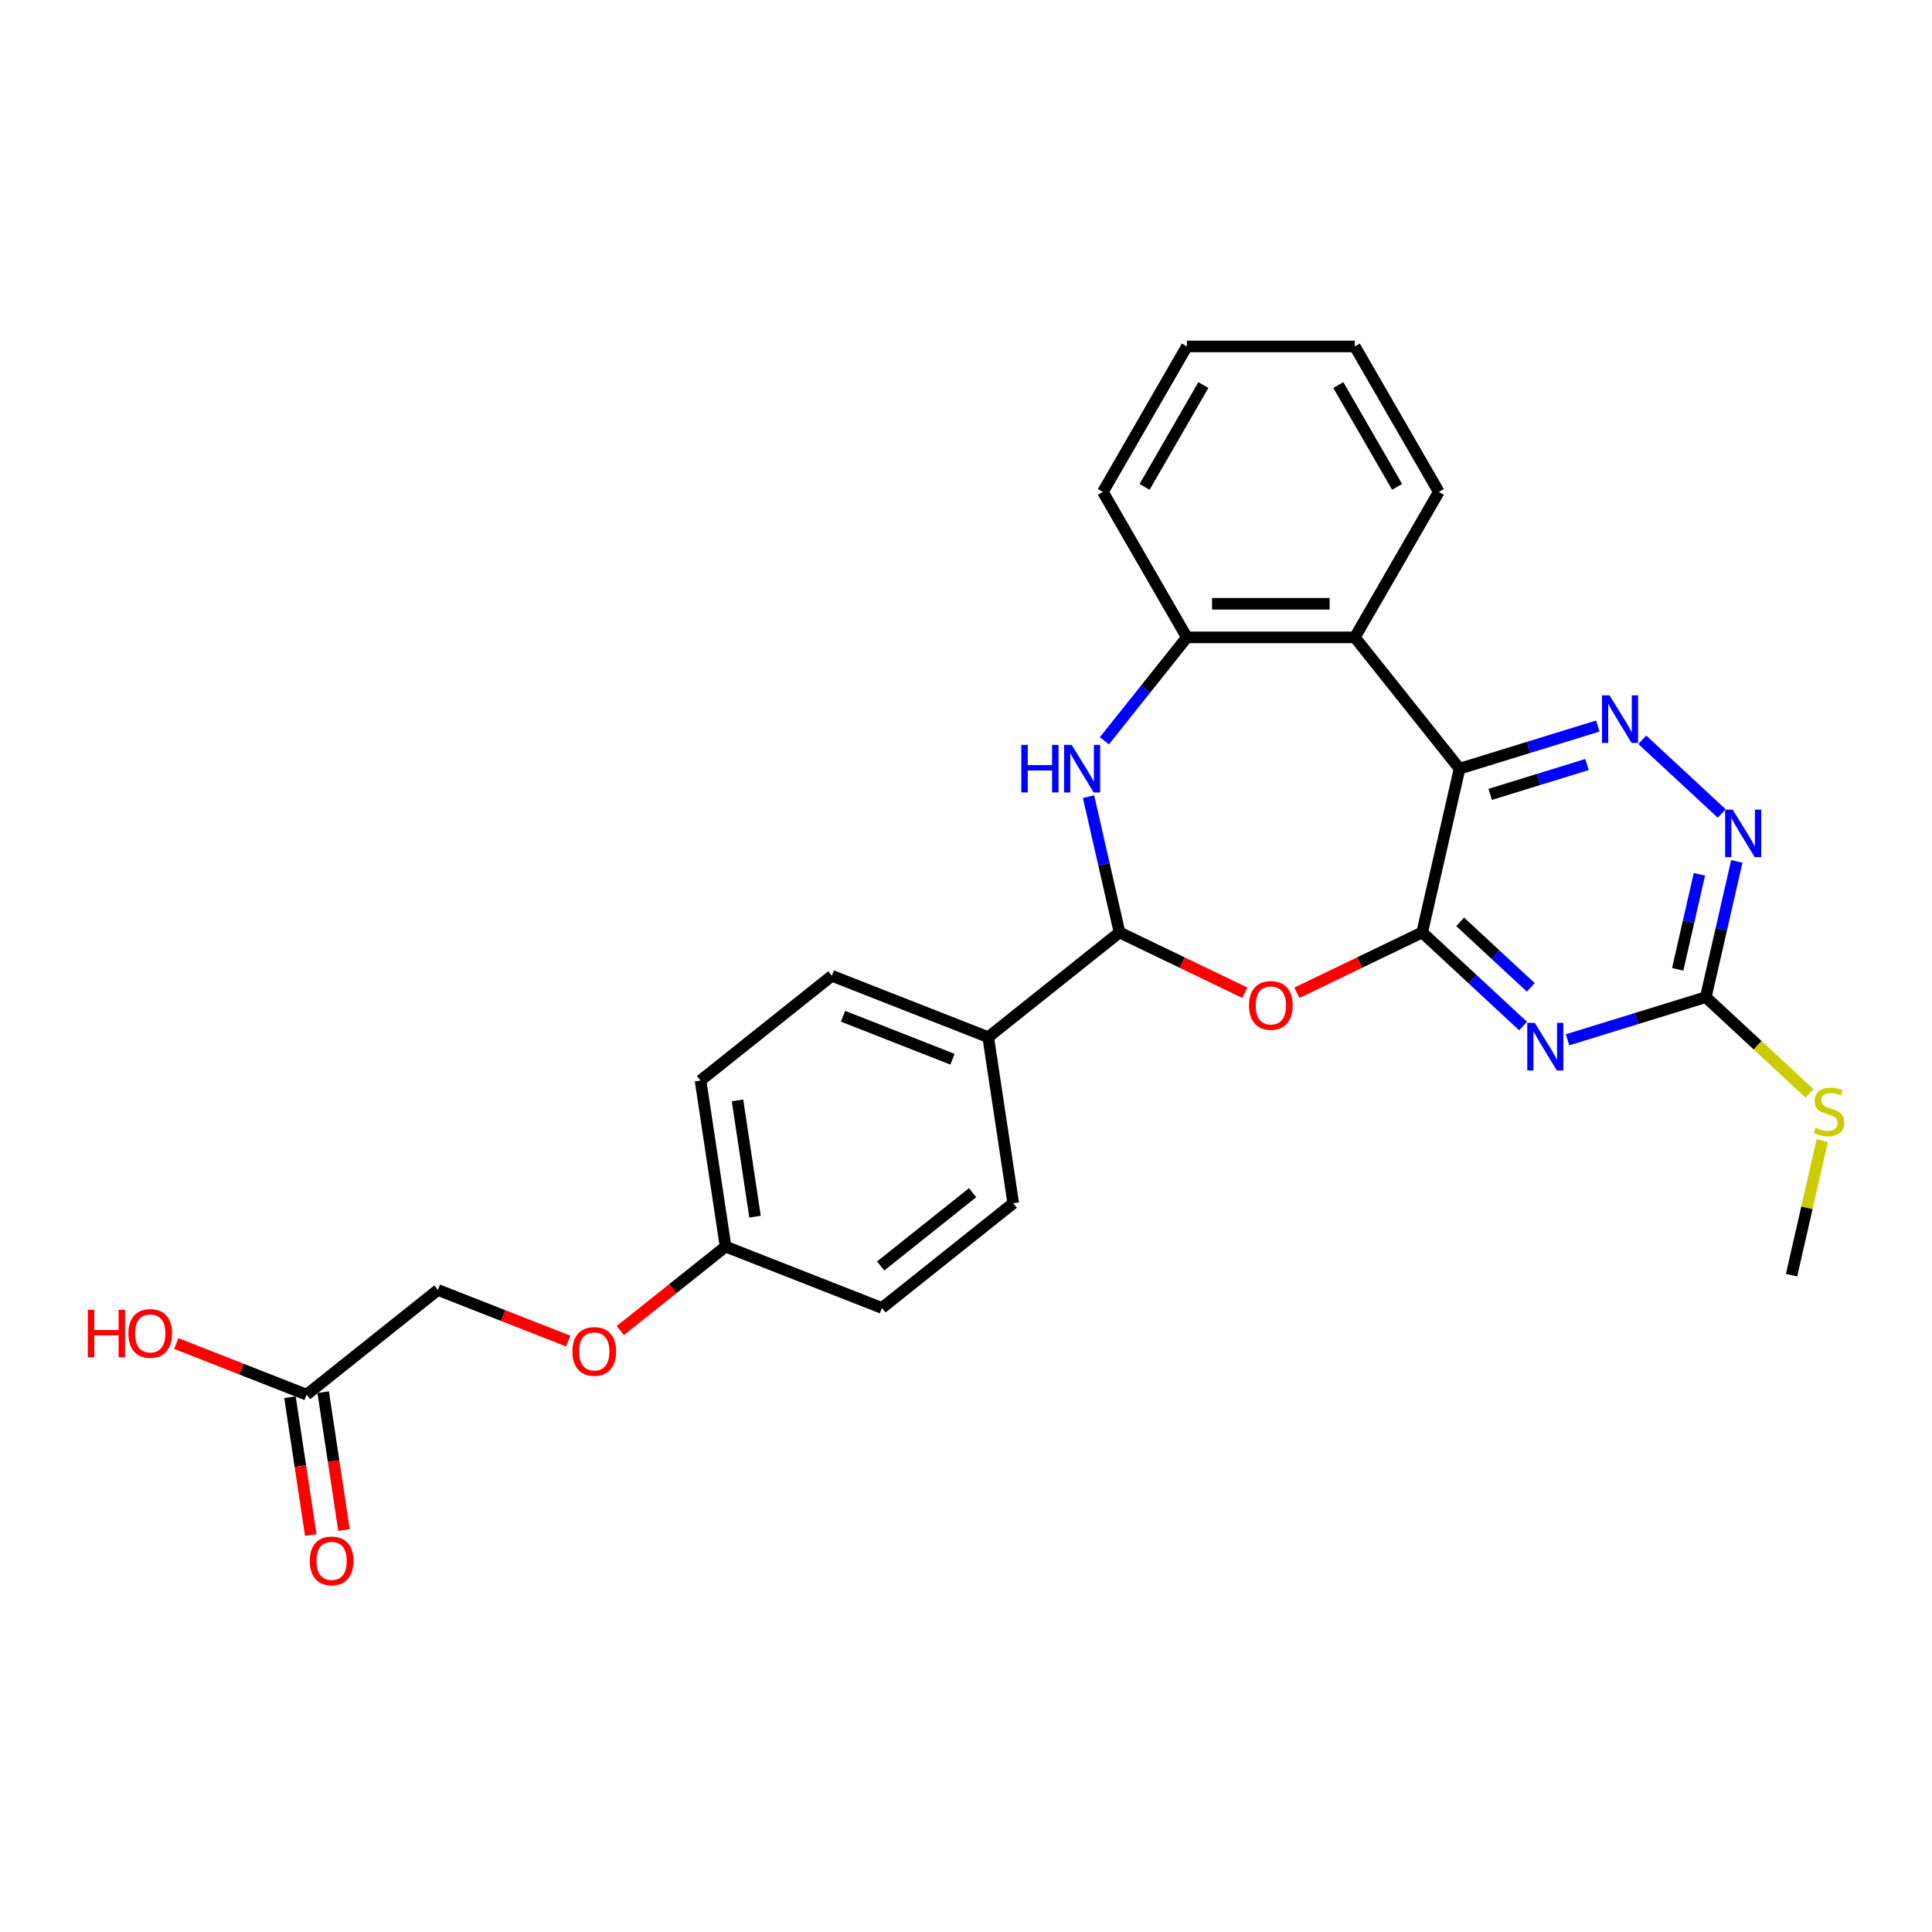 <?xml version='1.0' encoding='iso-8859-1'?>
<svg version='1.1' baseProfile='full'
              xmlns='http://www.w3.org/2000/svg'
                      xmlns:rdkit='http://www.rdkit.org/xml'
                      xmlns:xlink='http://www.w3.org/1999/xlink'
                  xml:space='preserve'
width='1000px' height='1000px' viewBox='0 0 1000 1000'>
<!-- END OF HEADER -->
<rect style='opacity:1.0;fill:#FFFFFF;stroke:none' width='1000' height='1000' x='0' y='0'> </rect>
<path class='bond-0' d='M 736.119,482.624 L 755.464,397.867' style='fill:none;fill-rule:evenodd;stroke:#000000;stroke-width:6px;stroke-linecap:butt;stroke-linejoin:miter;stroke-opacity:1' />
<path class='bond-1' d='M 736.119,482.624 L 762.228,506.85' style='fill:none;fill-rule:evenodd;stroke:#000000;stroke-width:6px;stroke-linecap:butt;stroke-linejoin:miter;stroke-opacity:1' />
<path class='bond-1' d='M 762.228,506.85 L 788.338,531.076' style='fill:none;fill-rule:evenodd;stroke:#0000FF;stroke-width:6px;stroke-linecap:butt;stroke-linejoin:miter;stroke-opacity:1' />
<path class='bond-1' d='M 755.778,477.146 L 774.055,494.105' style='fill:none;fill-rule:evenodd;stroke:#000000;stroke-width:6px;stroke-linecap:butt;stroke-linejoin:miter;stroke-opacity:1' />
<path class='bond-1' d='M 774.055,494.105 L 792.331,511.063' style='fill:none;fill-rule:evenodd;stroke:#0000FF;stroke-width:6px;stroke-linecap:butt;stroke-linejoin:miter;stroke-opacity:1' />
<path class='bond-2' d='M 736.119,482.624 L 703.693,498.24' style='fill:none;fill-rule:evenodd;stroke:#000000;stroke-width:6px;stroke-linecap:butt;stroke-linejoin:miter;stroke-opacity:1' />
<path class='bond-2' d='M 703.693,498.24 L 671.267,513.856' style='fill:none;fill-rule:evenodd;stroke:#FF0000;stroke-width:6px;stroke-linecap:butt;stroke-linejoin:miter;stroke-opacity:1' />
<path class='bond-3' d='M 755.464,397.867 L 791.246,386.83' style='fill:none;fill-rule:evenodd;stroke:#000000;stroke-width:6px;stroke-linecap:butt;stroke-linejoin:miter;stroke-opacity:1' />
<path class='bond-3' d='M 791.246,386.83 L 827.028,375.793' style='fill:none;fill-rule:evenodd;stroke:#0000FF;stroke-width:6px;stroke-linecap:butt;stroke-linejoin:miter;stroke-opacity:1' />
<path class='bond-3' d='M 771.324,411.171 L 796.371,403.445' style='fill:none;fill-rule:evenodd;stroke:#000000;stroke-width:6px;stroke-linecap:butt;stroke-linejoin:miter;stroke-opacity:1' />
<path class='bond-3' d='M 796.371,403.445 L 821.418,395.719' style='fill:none;fill-rule:evenodd;stroke:#0000FF;stroke-width:6px;stroke-linecap:butt;stroke-linejoin:miter;stroke-opacity:1' />
<path class='bond-6' d='M 755.464,397.867 L 701.26,329.897' style='fill:none;fill-rule:evenodd;stroke:#000000;stroke-width:6px;stroke-linecap:butt;stroke-linejoin:miter;stroke-opacity:1' />
<path class='bond-7' d='M 811.358,538.206 L 847.14,527.169' style='fill:none;fill-rule:evenodd;stroke:#0000FF;stroke-width:6px;stroke-linecap:butt;stroke-linejoin:miter;stroke-opacity:1' />
<path class='bond-7' d='M 847.14,527.169 L 882.922,516.131' style='fill:none;fill-rule:evenodd;stroke:#000000;stroke-width:6px;stroke-linecap:butt;stroke-linejoin:miter;stroke-opacity:1' />
<path class='bond-5' d='M 644.316,513.856 L 611.89,498.24' style='fill:none;fill-rule:evenodd;stroke:#FF0000;stroke-width:6px;stroke-linecap:butt;stroke-linejoin:miter;stroke-opacity:1' />
<path class='bond-5' d='M 611.89,498.24 L 579.464,482.624' style='fill:none;fill-rule:evenodd;stroke:#000000;stroke-width:6px;stroke-linecap:butt;stroke-linejoin:miter;stroke-opacity:1' />
<path class='bond-27' d='M 850.049,382.922 L 891.15,421.058' style='fill:none;fill-rule:evenodd;stroke:#0000FF;stroke-width:6px;stroke-linecap:butt;stroke-linejoin:miter;stroke-opacity:1' />
<path class='bond-4' d='M 563.425,412.351 L 571.444,447.488' style='fill:none;fill-rule:evenodd;stroke:#0000FF;stroke-width:6px;stroke-linecap:butt;stroke-linejoin:miter;stroke-opacity:1' />
<path class='bond-4' d='M 571.444,447.488 L 579.464,482.624' style='fill:none;fill-rule:evenodd;stroke:#000000;stroke-width:6px;stroke-linecap:butt;stroke-linejoin:miter;stroke-opacity:1' />
<path class='bond-28' d='M 571.629,383.434 L 592.976,356.666' style='fill:none;fill-rule:evenodd;stroke:#0000FF;stroke-width:6px;stroke-linecap:butt;stroke-linejoin:miter;stroke-opacity:1' />
<path class='bond-28' d='M 592.976,356.666 L 614.323,329.897' style='fill:none;fill-rule:evenodd;stroke:#000000;stroke-width:6px;stroke-linecap:butt;stroke-linejoin:miter;stroke-opacity:1' />
<path class='bond-10' d='M 579.464,482.624 L 511.494,536.829' style='fill:none;fill-rule:evenodd;stroke:#000000;stroke-width:6px;stroke-linecap:butt;stroke-linejoin:miter;stroke-opacity:1' />
<path class='bond-8' d='M 701.26,329.897 L 614.323,329.897' style='fill:none;fill-rule:evenodd;stroke:#000000;stroke-width:6px;stroke-linecap:butt;stroke-linejoin:miter;stroke-opacity:1' />
<path class='bond-8' d='M 688.219,312.51 L 627.364,312.51' style='fill:none;fill-rule:evenodd;stroke:#000000;stroke-width:6px;stroke-linecap:butt;stroke-linejoin:miter;stroke-opacity:1' />
<path class='bond-22' d='M 701.26,329.897 L 744.728,254.608' style='fill:none;fill-rule:evenodd;stroke:#000000;stroke-width:6px;stroke-linecap:butt;stroke-linejoin:miter;stroke-opacity:1' />
<path class='bond-9' d='M 882.922,516.131 L 890.942,480.995' style='fill:none;fill-rule:evenodd;stroke:#000000;stroke-width:6px;stroke-linecap:butt;stroke-linejoin:miter;stroke-opacity:1' />
<path class='bond-9' d='M 890.942,480.995 L 898.962,445.858' style='fill:none;fill-rule:evenodd;stroke:#0000FF;stroke-width:6px;stroke-linecap:butt;stroke-linejoin:miter;stroke-opacity:1' />
<path class='bond-9' d='M 868.377,501.721 L 873.991,477.126' style='fill:none;fill-rule:evenodd;stroke:#000000;stroke-width:6px;stroke-linecap:butt;stroke-linejoin:miter;stroke-opacity:1' />
<path class='bond-9' d='M 873.991,477.126 L 879.605,452.53' style='fill:none;fill-rule:evenodd;stroke:#0000FF;stroke-width:6px;stroke-linecap:butt;stroke-linejoin:miter;stroke-opacity:1' />
<path class='bond-13' d='M 882.922,516.131 L 909.753,541.027' style='fill:none;fill-rule:evenodd;stroke:#000000;stroke-width:6px;stroke-linecap:butt;stroke-linejoin:miter;stroke-opacity:1' />
<path class='bond-13' d='M 909.753,541.027 L 936.584,565.922' style='fill:none;fill-rule:evenodd;stroke:#CCCC00;stroke-width:6px;stroke-linecap:butt;stroke-linejoin:miter;stroke-opacity:1' />
<path class='bond-23' d='M 614.323,329.897 L 570.855,254.608' style='fill:none;fill-rule:evenodd;stroke:#000000;stroke-width:6px;stroke-linecap:butt;stroke-linejoin:miter;stroke-opacity:1' />
<path class='bond-14' d='M 511.494,536.829 L 430.567,505.067' style='fill:none;fill-rule:evenodd;stroke:#000000;stroke-width:6px;stroke-linecap:butt;stroke-linejoin:miter;stroke-opacity:1' />
<path class='bond-14' d='M 493.003,548.25 L 436.354,526.017' style='fill:none;fill-rule:evenodd;stroke:#000000;stroke-width:6px;stroke-linecap:butt;stroke-linejoin:miter;stroke-opacity:1' />
<path class='bond-15' d='M 511.494,536.829 L 524.452,622.794' style='fill:none;fill-rule:evenodd;stroke:#000000;stroke-width:6px;stroke-linecap:butt;stroke-linejoin:miter;stroke-opacity:1' />
<path class='bond-11' d='M 158.687,721.884 L 226.657,667.68' style='fill:none;fill-rule:evenodd;stroke:#000000;stroke-width:6px;stroke-linecap:butt;stroke-linejoin:miter;stroke-opacity:1' />
<path class='bond-12' d='M 150.091,723.18 L 155.467,758.851' style='fill:none;fill-rule:evenodd;stroke:#000000;stroke-width:6px;stroke-linecap:butt;stroke-linejoin:miter;stroke-opacity:1' />
<path class='bond-12' d='M 155.467,758.851 L 160.844,794.523' style='fill:none;fill-rule:evenodd;stroke:#FF0000;stroke-width:6px;stroke-linecap:butt;stroke-linejoin:miter;stroke-opacity:1' />
<path class='bond-12' d='M 167.284,720.588 L 172.661,756.26' style='fill:none;fill-rule:evenodd;stroke:#000000;stroke-width:6px;stroke-linecap:butt;stroke-linejoin:miter;stroke-opacity:1' />
<path class='bond-12' d='M 172.661,756.26 L 178.037,791.931' style='fill:none;fill-rule:evenodd;stroke:#FF0000;stroke-width:6px;stroke-linecap:butt;stroke-linejoin:miter;stroke-opacity:1' />
<path class='bond-19' d='M 158.687,721.884 L 124.961,708.647' style='fill:none;fill-rule:evenodd;stroke:#000000;stroke-width:6px;stroke-linecap:butt;stroke-linejoin:miter;stroke-opacity:1' />
<path class='bond-19' d='M 124.961,708.647 L 91.236,695.411' style='fill:none;fill-rule:evenodd;stroke:#FF0000;stroke-width:6px;stroke-linecap:butt;stroke-linejoin:miter;stroke-opacity:1' />
<path class='bond-24' d='M 943.203,590.373 L 935.255,625.197' style='fill:none;fill-rule:evenodd;stroke:#CCCC00;stroke-width:6px;stroke-linecap:butt;stroke-linejoin:miter;stroke-opacity:1' />
<path class='bond-24' d='M 935.255,625.197 L 927.306,660.021' style='fill:none;fill-rule:evenodd;stroke:#000000;stroke-width:6px;stroke-linecap:butt;stroke-linejoin:miter;stroke-opacity:1' />
<path class='bond-20' d='M 430.567,505.067 L 362.597,559.271' style='fill:none;fill-rule:evenodd;stroke:#000000;stroke-width:6px;stroke-linecap:butt;stroke-linejoin:miter;stroke-opacity:1' />
<path class='bond-21' d='M 524.452,622.794 L 456.482,676.999' style='fill:none;fill-rule:evenodd;stroke:#000000;stroke-width:6px;stroke-linecap:butt;stroke-linejoin:miter;stroke-opacity:1' />
<path class='bond-21' d='M 503.415,617.331 L 455.836,655.274' style='fill:none;fill-rule:evenodd;stroke:#000000;stroke-width:6px;stroke-linecap:butt;stroke-linejoin:miter;stroke-opacity:1' />
<path class='bond-16' d='M 321.06,688.695 L 348.307,666.966' style='fill:none;fill-rule:evenodd;stroke:#FF0000;stroke-width:6px;stroke-linecap:butt;stroke-linejoin:miter;stroke-opacity:1' />
<path class='bond-16' d='M 348.307,666.966 L 375.554,645.237' style='fill:none;fill-rule:evenodd;stroke:#000000;stroke-width:6px;stroke-linecap:butt;stroke-linejoin:miter;stroke-opacity:1' />
<path class='bond-17' d='M 294.109,694.153 L 260.383,680.916' style='fill:none;fill-rule:evenodd;stroke:#FF0000;stroke-width:6px;stroke-linecap:butt;stroke-linejoin:miter;stroke-opacity:1' />
<path class='bond-17' d='M 260.383,680.916 L 226.657,667.68' style='fill:none;fill-rule:evenodd;stroke:#000000;stroke-width:6px;stroke-linecap:butt;stroke-linejoin:miter;stroke-opacity:1' />
<path class='bond-18' d='M 375.554,645.237 L 456.482,676.999' style='fill:none;fill-rule:evenodd;stroke:#000000;stroke-width:6px;stroke-linecap:butt;stroke-linejoin:miter;stroke-opacity:1' />
<path class='bond-29' d='M 375.554,645.237 L 362.597,559.271' style='fill:none;fill-rule:evenodd;stroke:#000000;stroke-width:6px;stroke-linecap:butt;stroke-linejoin:miter;stroke-opacity:1' />
<path class='bond-29' d='M 390.804,629.751 L 381.734,569.575' style='fill:none;fill-rule:evenodd;stroke:#000000;stroke-width:6px;stroke-linecap:butt;stroke-linejoin:miter;stroke-opacity:1' />
<path class='bond-25' d='M 744.728,254.608 L 701.26,179.319' style='fill:none;fill-rule:evenodd;stroke:#000000;stroke-width:6px;stroke-linecap:butt;stroke-linejoin:miter;stroke-opacity:1' />
<path class='bond-25' d='M 723.15,252.008 L 692.722,199.306' style='fill:none;fill-rule:evenodd;stroke:#000000;stroke-width:6px;stroke-linecap:butt;stroke-linejoin:miter;stroke-opacity:1' />
<path class='bond-30' d='M 570.855,254.608 L 614.323,179.319' style='fill:none;fill-rule:evenodd;stroke:#000000;stroke-width:6px;stroke-linecap:butt;stroke-linejoin:miter;stroke-opacity:1' />
<path class='bond-30' d='M 592.433,252.008 L 622.861,199.306' style='fill:none;fill-rule:evenodd;stroke:#000000;stroke-width:6px;stroke-linecap:butt;stroke-linejoin:miter;stroke-opacity:1' />
<path class='bond-26' d='M 701.26,179.319 L 614.323,179.319' style='fill:none;fill-rule:evenodd;stroke:#000000;stroke-width:6px;stroke-linecap:butt;stroke-linejoin:miter;stroke-opacity:1' />
<path  class='atom-2' d='M 794.406 529.446
L 802.473 542.487
Q 803.273 543.773, 804.56 546.103
Q 805.847 548.433, 805.916 548.572
L 805.916 529.446
L 809.185 529.446
L 809.185 554.067
L 805.812 554.067
L 797.153 539.809
Q 796.144 538.14, 795.066 536.227
Q 794.023 534.315, 793.71 533.724
L 793.71 554.067
L 790.511 554.067
L 790.511 529.446
L 794.406 529.446
' fill='#0000FF'/>
<path  class='atom-3' d='M 646.49 520.414
Q 646.49 514.503, 649.411 511.199
Q 652.332 507.896, 657.791 507.896
Q 663.251 507.896, 666.172 511.199
Q 669.093 514.503, 669.093 520.414
Q 669.093 526.396, 666.137 529.804
Q 663.182 533.177, 657.791 533.177
Q 652.367 533.177, 649.411 529.804
Q 646.49 526.43, 646.49 520.414
M 657.791 530.395
Q 661.547 530.395, 663.564 527.891
Q 665.616 525.352, 665.616 520.414
Q 665.616 515.581, 663.564 513.147
Q 661.547 510.678, 657.791 510.678
Q 654.036 510.678, 651.984 513.112
Q 649.967 515.546, 649.967 520.414
Q 649.967 525.387, 651.984 527.891
Q 654.036 530.395, 657.791 530.395
' fill='#FF0000'/>
<path  class='atom-4' d='M 833.096 359.932
L 841.164 372.973
Q 841.964 374.259, 843.25 376.589
Q 844.537 378.919, 844.607 379.058
L 844.607 359.932
L 847.876 359.932
L 847.876 384.553
L 844.502 384.553
L 835.843 370.295
Q 834.835 368.626, 833.757 366.713
Q 832.714 364.8, 832.401 364.209
L 832.401 384.553
L 829.201 384.553
L 829.201 359.932
L 833.096 359.932
' fill='#0000FF'/>
<path  class='atom-5' d='M 528.63 385.557
L 531.969 385.557
L 531.969 396.024
L 544.557 396.024
L 544.557 385.557
L 547.896 385.557
L 547.896 410.178
L 544.557 410.178
L 544.557 398.806
L 531.969 398.806
L 531.969 410.178
L 528.63 410.178
L 528.63 385.557
' fill='#0000FF'/>
<path  class='atom-5' d='M 554.677 385.557
L 562.744 398.598
Q 563.544 399.884, 564.831 402.214
Q 566.118 404.544, 566.187 404.683
L 566.187 385.557
L 569.456 385.557
L 569.456 410.178
L 566.083 410.178
L 557.424 395.92
Q 556.415 394.251, 555.337 392.338
Q 554.294 390.426, 553.981 389.834
L 553.981 410.178
L 550.782 410.178
L 550.782 385.557
L 554.677 385.557
' fill='#0000FF'/>
<path  class='atom-10' d='M 896.825 419.064
L 904.893 432.105
Q 905.693 433.391, 906.98 435.721
Q 908.266 438.051, 908.336 438.19
L 908.336 419.064
L 911.605 419.064
L 911.605 443.685
L 908.232 443.685
L 899.573 429.427
Q 898.564 427.758, 897.486 425.845
Q 896.443 423.933, 896.13 423.341
L 896.13 443.685
L 892.931 443.685
L 892.931 419.064
L 896.825 419.064
' fill='#0000FF'/>
<path  class='atom-13' d='M 160.343 807.919
Q 160.343 802.007, 163.264 798.704
Q 166.185 795.4, 171.645 795.4
Q 177.104 795.4, 180.025 798.704
Q 182.946 802.007, 182.946 807.919
Q 182.946 813.9, 179.991 817.308
Q 177.035 820.681, 171.645 820.681
Q 166.22 820.681, 163.264 817.308
Q 160.343 813.935, 160.343 807.919
M 171.645 817.9
Q 175.4 817.9, 177.417 815.396
Q 179.469 812.857, 179.469 807.919
Q 179.469 803.085, 177.417 800.651
Q 175.4 798.182, 171.645 798.182
Q 167.889 798.182, 165.837 800.616
Q 163.82 803.051, 163.82 807.919
Q 163.82 812.892, 165.837 815.396
Q 167.889 817.9, 171.645 817.9
' fill='#FF0000'/>
<path  class='atom-14' d='M 939.697 583.714
Q 939.975 583.818, 941.122 584.305
Q 942.27 584.792, 943.522 585.105
Q 944.809 585.383, 946.06 585.383
Q 948.39 585.383, 949.747 584.27
Q 951.103 583.123, 951.103 581.14
Q 951.103 579.784, 950.407 578.95
Q 949.747 578.115, 948.703 577.663
Q 947.66 577.211, 945.921 576.689
Q 943.731 576.028, 942.409 575.403
Q 941.122 574.777, 940.183 573.455
Q 939.279 572.134, 939.279 569.908
Q 939.279 566.813, 941.366 564.901
Q 943.487 562.988, 947.66 562.988
Q 950.512 562.988, 953.746 564.344
L 952.946 567.022
Q 949.99 565.805, 947.764 565.805
Q 945.365 565.805, 944.043 566.813
Q 942.722 567.787, 942.757 569.491
Q 942.757 570.812, 943.418 571.612
Q 944.113 572.412, 945.087 572.864
Q 946.095 573.316, 947.764 573.838
Q 949.99 574.533, 951.311 575.229
Q 952.633 575.924, 953.572 577.35
Q 954.545 578.741, 954.545 581.14
Q 954.545 584.548, 952.25 586.391
Q 949.99 588.2, 946.2 588.2
Q 944.009 588.2, 942.34 587.713
Q 940.705 587.261, 938.758 586.461
L 939.697 583.714
' fill='#CCCC00'/>
<path  class='atom-17' d='M 296.283 699.511
Q 296.283 693.599, 299.204 690.295
Q 302.125 686.992, 307.585 686.992
Q 313.044 686.992, 315.965 690.295
Q 318.886 693.599, 318.886 699.511
Q 318.886 705.492, 315.93 708.9
Q 312.975 712.273, 307.585 712.273
Q 302.16 712.273, 299.204 708.9
Q 296.283 705.527, 296.283 699.511
M 307.585 709.491
Q 311.34 709.491, 313.357 706.987
Q 315.409 704.449, 315.409 699.511
Q 315.409 694.677, 313.357 692.243
Q 311.34 689.774, 307.585 689.774
Q 303.829 689.774, 301.777 692.208
Q 299.76 694.642, 299.76 699.511
Q 299.76 704.484, 301.777 706.987
Q 303.829 709.491, 307.585 709.491
' fill='#FF0000'/>
<path  class='atom-20' d='M 45.455 677.951
L 48.793 677.951
L 48.793 688.418
L 61.381 688.418
L 61.381 677.951
L 64.72 677.951
L 64.72 702.572
L 61.381 702.572
L 61.381 691.2
L 48.793 691.2
L 48.793 702.572
L 45.455 702.572
L 45.455 677.951
' fill='#FF0000'/>
<path  class='atom-20' d='M 66.459 690.192
Q 66.459 684.28, 69.379 680.977
Q 72.301 677.673, 77.76 677.673
Q 83.22 677.673, 86.141 680.977
Q 89.062 684.28, 89.062 690.192
Q 89.062 696.173, 86.106 699.581
Q 83.15 702.954, 77.76 702.954
Q 72.335 702.954, 69.379 699.581
Q 66.459 696.208, 66.459 690.192
M 77.76 700.172
Q 81.516 700.172, 83.533 697.668
Q 85.585 695.13, 85.585 690.192
Q 85.585 685.358, 83.533 682.924
Q 81.516 680.455, 77.76 680.455
Q 74.005 680.455, 71.953 682.889
Q 69.936 685.323, 69.936 690.192
Q 69.936 695.165, 71.953 697.668
Q 74.005 700.172, 77.76 700.172
' fill='#FF0000'/>
</svg>
